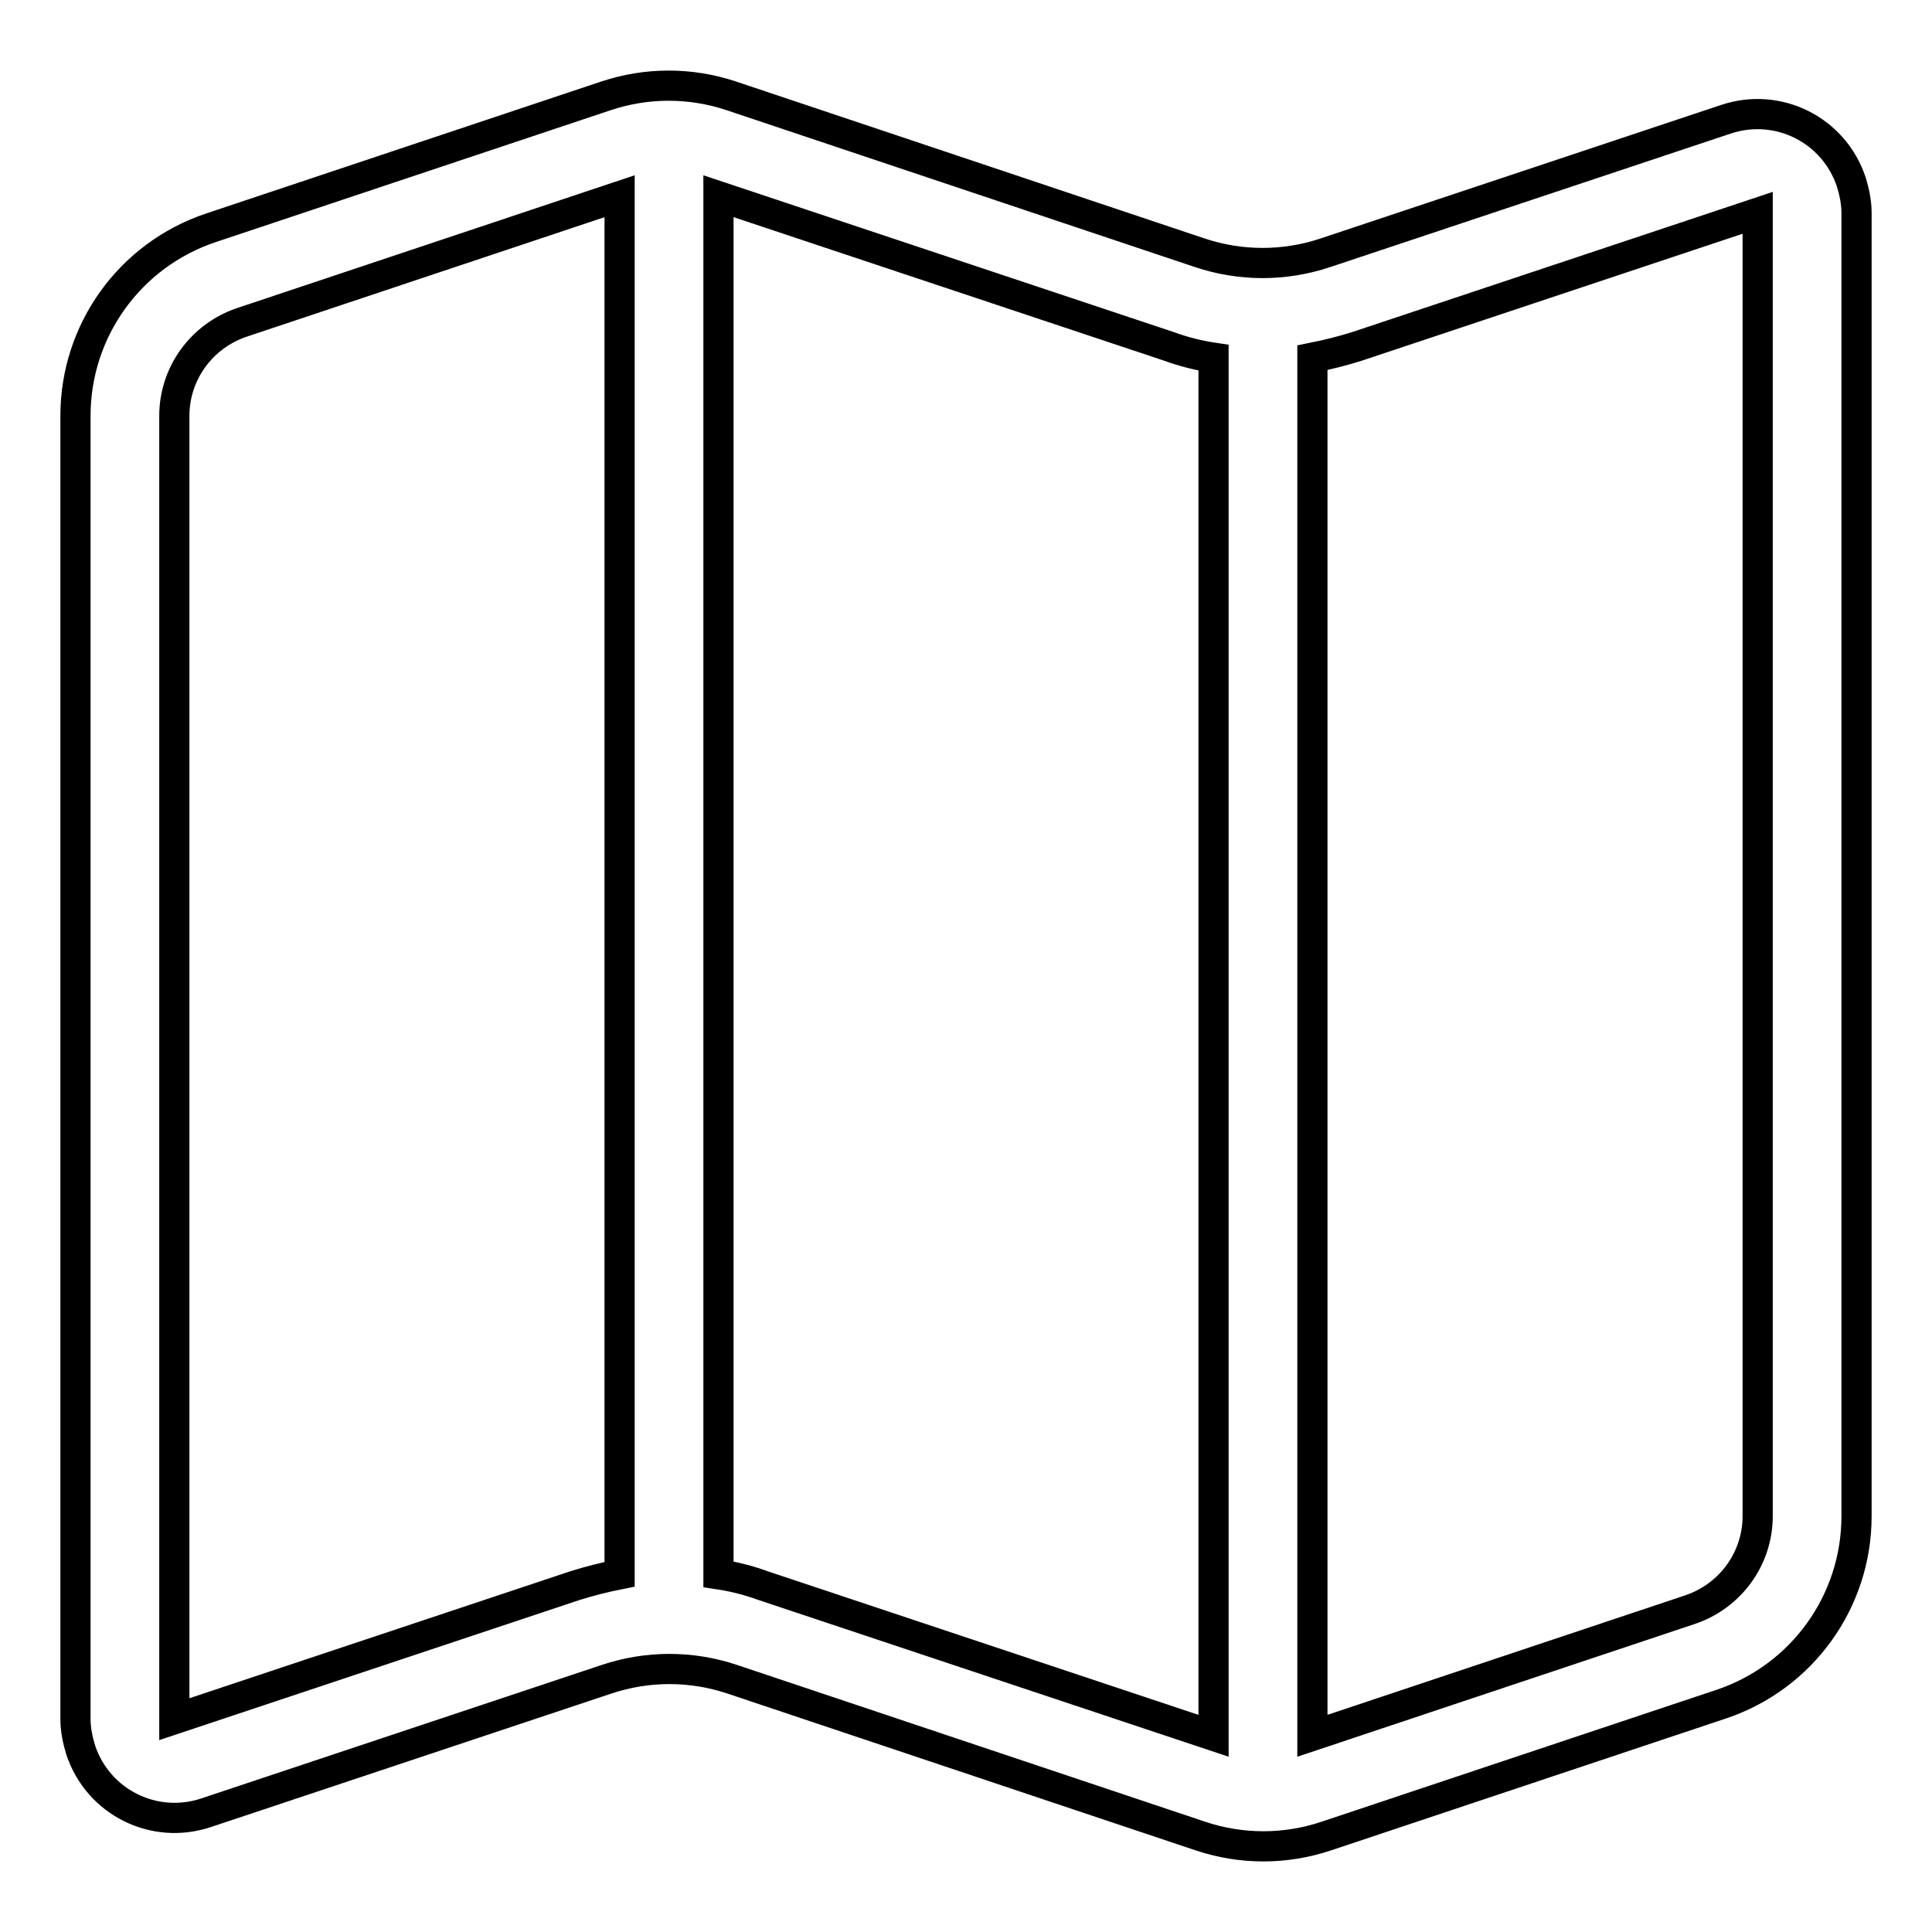<?xml version="1.0" encoding="utf-8"?>
<!-- Svg Vector Icons : http://www.onlinewebfonts.com/icon -->
<!DOCTYPE svg PUBLIC "-//W3C//DTD SVG 1.1//EN" "http://www.w3.org/Graphics/SVG/1.1/DTD/svg11.dtd">
<svg version="1.1" xmlns="http://www.w3.org/2000/svg" xmlns:xlink="http://www.w3.org/1999/xlink" x="0px" y="0px" viewBox="0 0 256 256" enable-background="new 0 0 256 256" xml:space="preserve">
<g> <path stroke-width="4" fill-opacity="0" stroke="#000000"  d="M160.8,230V47.4c-2-0.3-4-0.8-5.9-1.5L95.2,26v182.6c2,0.3,4,0.8,5.9,1.5L160.8,230z M173.9,230l50-16.7 c5.4-1.8,9-6.8,9-12.4V28.2l-53.1,17.7c-1.9,0.6-3.9,1.1-5.9,1.5V230L173.9,230z M82.1,208.6V26l-50,16.7c-5.4,1.8-9,6.8-9,12.4 v172.7l53.1-17.7C78.1,209.5,80.1,209,82.1,208.6L82.1,208.6z M27.9,30.2l52.4-17.5c5.4-1.8,11.2-1.8,16.6,0L159,33.5 c5.4,1.8,11.2,1.8,16.6,0l53.1-17.7c6.9-2.3,14.3,1.4,16.6,8.3c0.4,1.3,0.7,2.7,0.7,4.1v172.7c0,11.3-7.2,21.3-17.9,24.9 l-52.4,17.5c-5.4,1.8-11.2,1.8-16.6,0L97,222.5c-5.4-1.8-11.2-1.8-16.6,0l-53.1,17.7c-6.9,2.3-14.3-1.4-16.6-8.3 c-0.4-1.3-0.7-2.7-0.7-4.1V55.1C10,43.8,17.2,33.8,27.9,30.2z"/></g>
</svg>